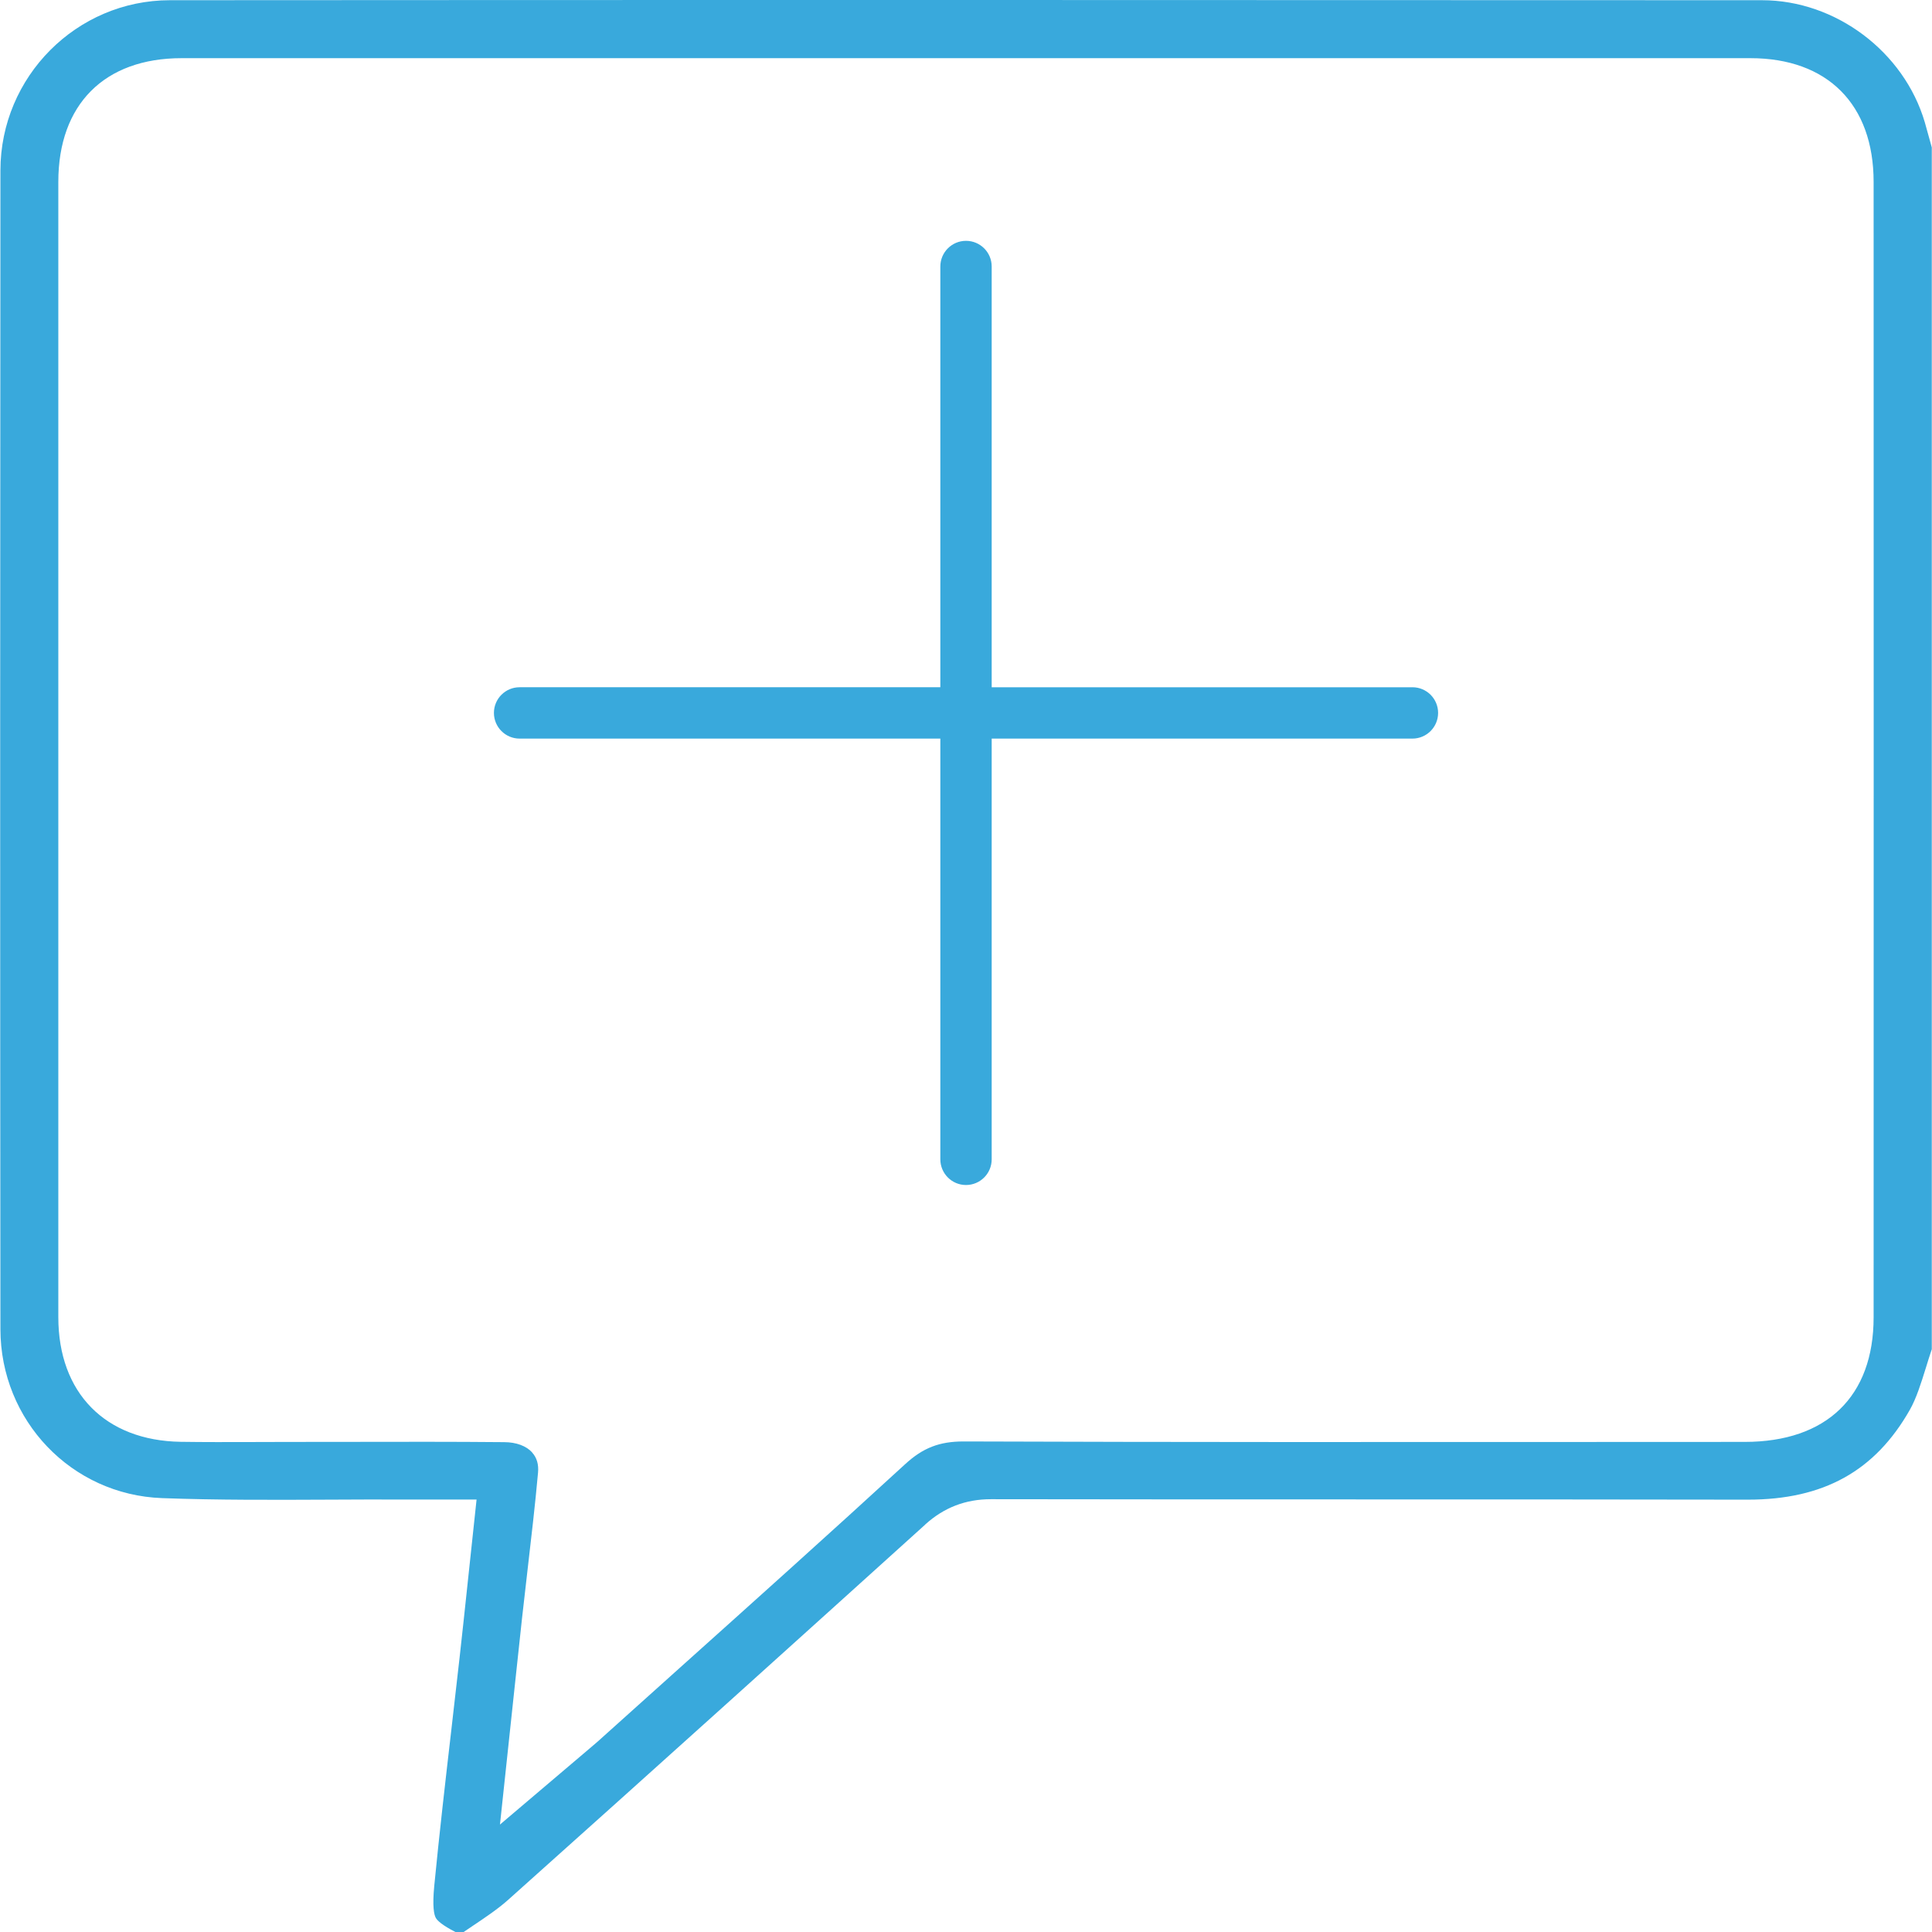 <?xml version="1.0" encoding="UTF-8"?>
<svg xmlns="http://www.w3.org/2000/svg" width="64" height="64" viewBox="0 0 64 64" fill="none">
  <g clip-path="url(#clip0_635_1815)">
    <path d="M30.649 50.501C31.273 49.937 31.986 49.663 32.827 49.663H32.834C36.922 49.67 41.078 49.67 45.099 49.67C49.289 49.67 53.621 49.67 57.883 49.678H57.901C60.407 49.678 62.112 48.732 63.266 46.702C63.483 46.319 63.637 45.824 63.8 45.301C63.861 45.101 63.925 44.897 63.995 44.689V4.892C63.98 4.841 63.967 4.79 63.953 4.739C63.89 4.51 63.828 4.28 63.762 4.052C63.072 1.709 60.805 0.007 58.367 0.007C37.832 -0.003 21.074 -0.003 5.629 0.007C2.536 0.009 0.018 2.538 0.014 5.645C0.004 18.208 0.002 31.123 0.014 44.031C0.017 47.058 2.367 49.517 5.366 49.627C7.202 49.695 9.087 49.686 10.91 49.678C11.729 49.674 12.575 49.67 13.411 49.674C13.565 49.674 13.718 49.674 13.893 49.674H15.787L15.492 52.437C15.403 53.277 15.316 54.091 15.225 54.905C15.133 55.725 15.039 56.546 14.944 57.366C14.75 59.038 14.551 60.768 14.386 62.465C14.318 63.161 14.378 63.434 14.44 63.538C14.492 63.627 14.65 63.776 15.091 64.003H15.354C15.453 63.936 15.549 63.87 15.646 63.806C16.083 63.513 16.495 63.237 16.834 62.934C21.678 58.604 26.535 54.221 30.648 50.505L30.649 50.501ZM17.63 48.115C17.432 47.897 17.104 47.775 16.703 47.773C15 47.757 13.264 47.761 11.585 47.764C10.859 47.764 10.131 47.766 9.405 47.766C9.053 47.77 8.708 47.766 8.358 47.769C7.584 47.771 6.783 47.774 5.987 47.762C3.487 47.723 1.934 46.142 1.932 43.637C1.93 30.705 1.93 18.051 1.932 6.024C1.932 3.458 3.459 1.927 6.016 1.927C23.257 1.925 40.742 1.925 57.984 1.927C60.539 1.927 62.066 3.46 62.066 6.025C62.069 18.238 62.069 30.894 62.066 43.638C62.066 46.26 60.508 47.765 57.794 47.765L53.07 47.767C46.144 47.771 38.981 47.775 31.935 47.75H31.919C31.117 47.75 30.573 47.962 29.984 48.503C27.505 50.778 24.961 53.06 22.5 55.266C21.597 56.076 20.695 56.885 19.794 57.696C19.717 57.765 19.637 57.833 19.52 57.93C19.463 57.978 19.394 58.037 19.307 58.111L16.562 60.441L17.059 55.784C17.139 55.027 17.215 54.321 17.292 53.616C17.351 53.081 17.414 52.546 17.475 52.012C17.598 50.951 17.727 49.854 17.823 48.783C17.848 48.512 17.783 48.287 17.628 48.117L17.63 48.115Z" fill="#39A9DC"></path>
    <path d="M46.788 22.767H32.851V8.828C32.851 8.358 32.47 7.978 32 7.978C31.531 7.978 31.15 8.358 31.15 8.828V22.766H17.212C16.743 22.766 16.362 23.146 16.362 23.616C16.362 24.086 16.743 24.467 17.212 24.467H31.15V38.404C31.15 38.874 31.531 39.255 32 39.255C32.47 39.255 32.851 38.874 32.851 38.404V24.467H46.788C47.258 24.467 47.639 24.086 47.639 23.616C47.639 23.146 47.258 22.766 46.788 22.766V22.767Z" fill="#39A9DC"></path>
  </g>
  <defs>
    <clipPath id="clip0_635_1815">
      <rect width="63.987" height="64" fill="white" transform="translate(0.006)"></rect>
    </clipPath>
  </defs>
</svg>
